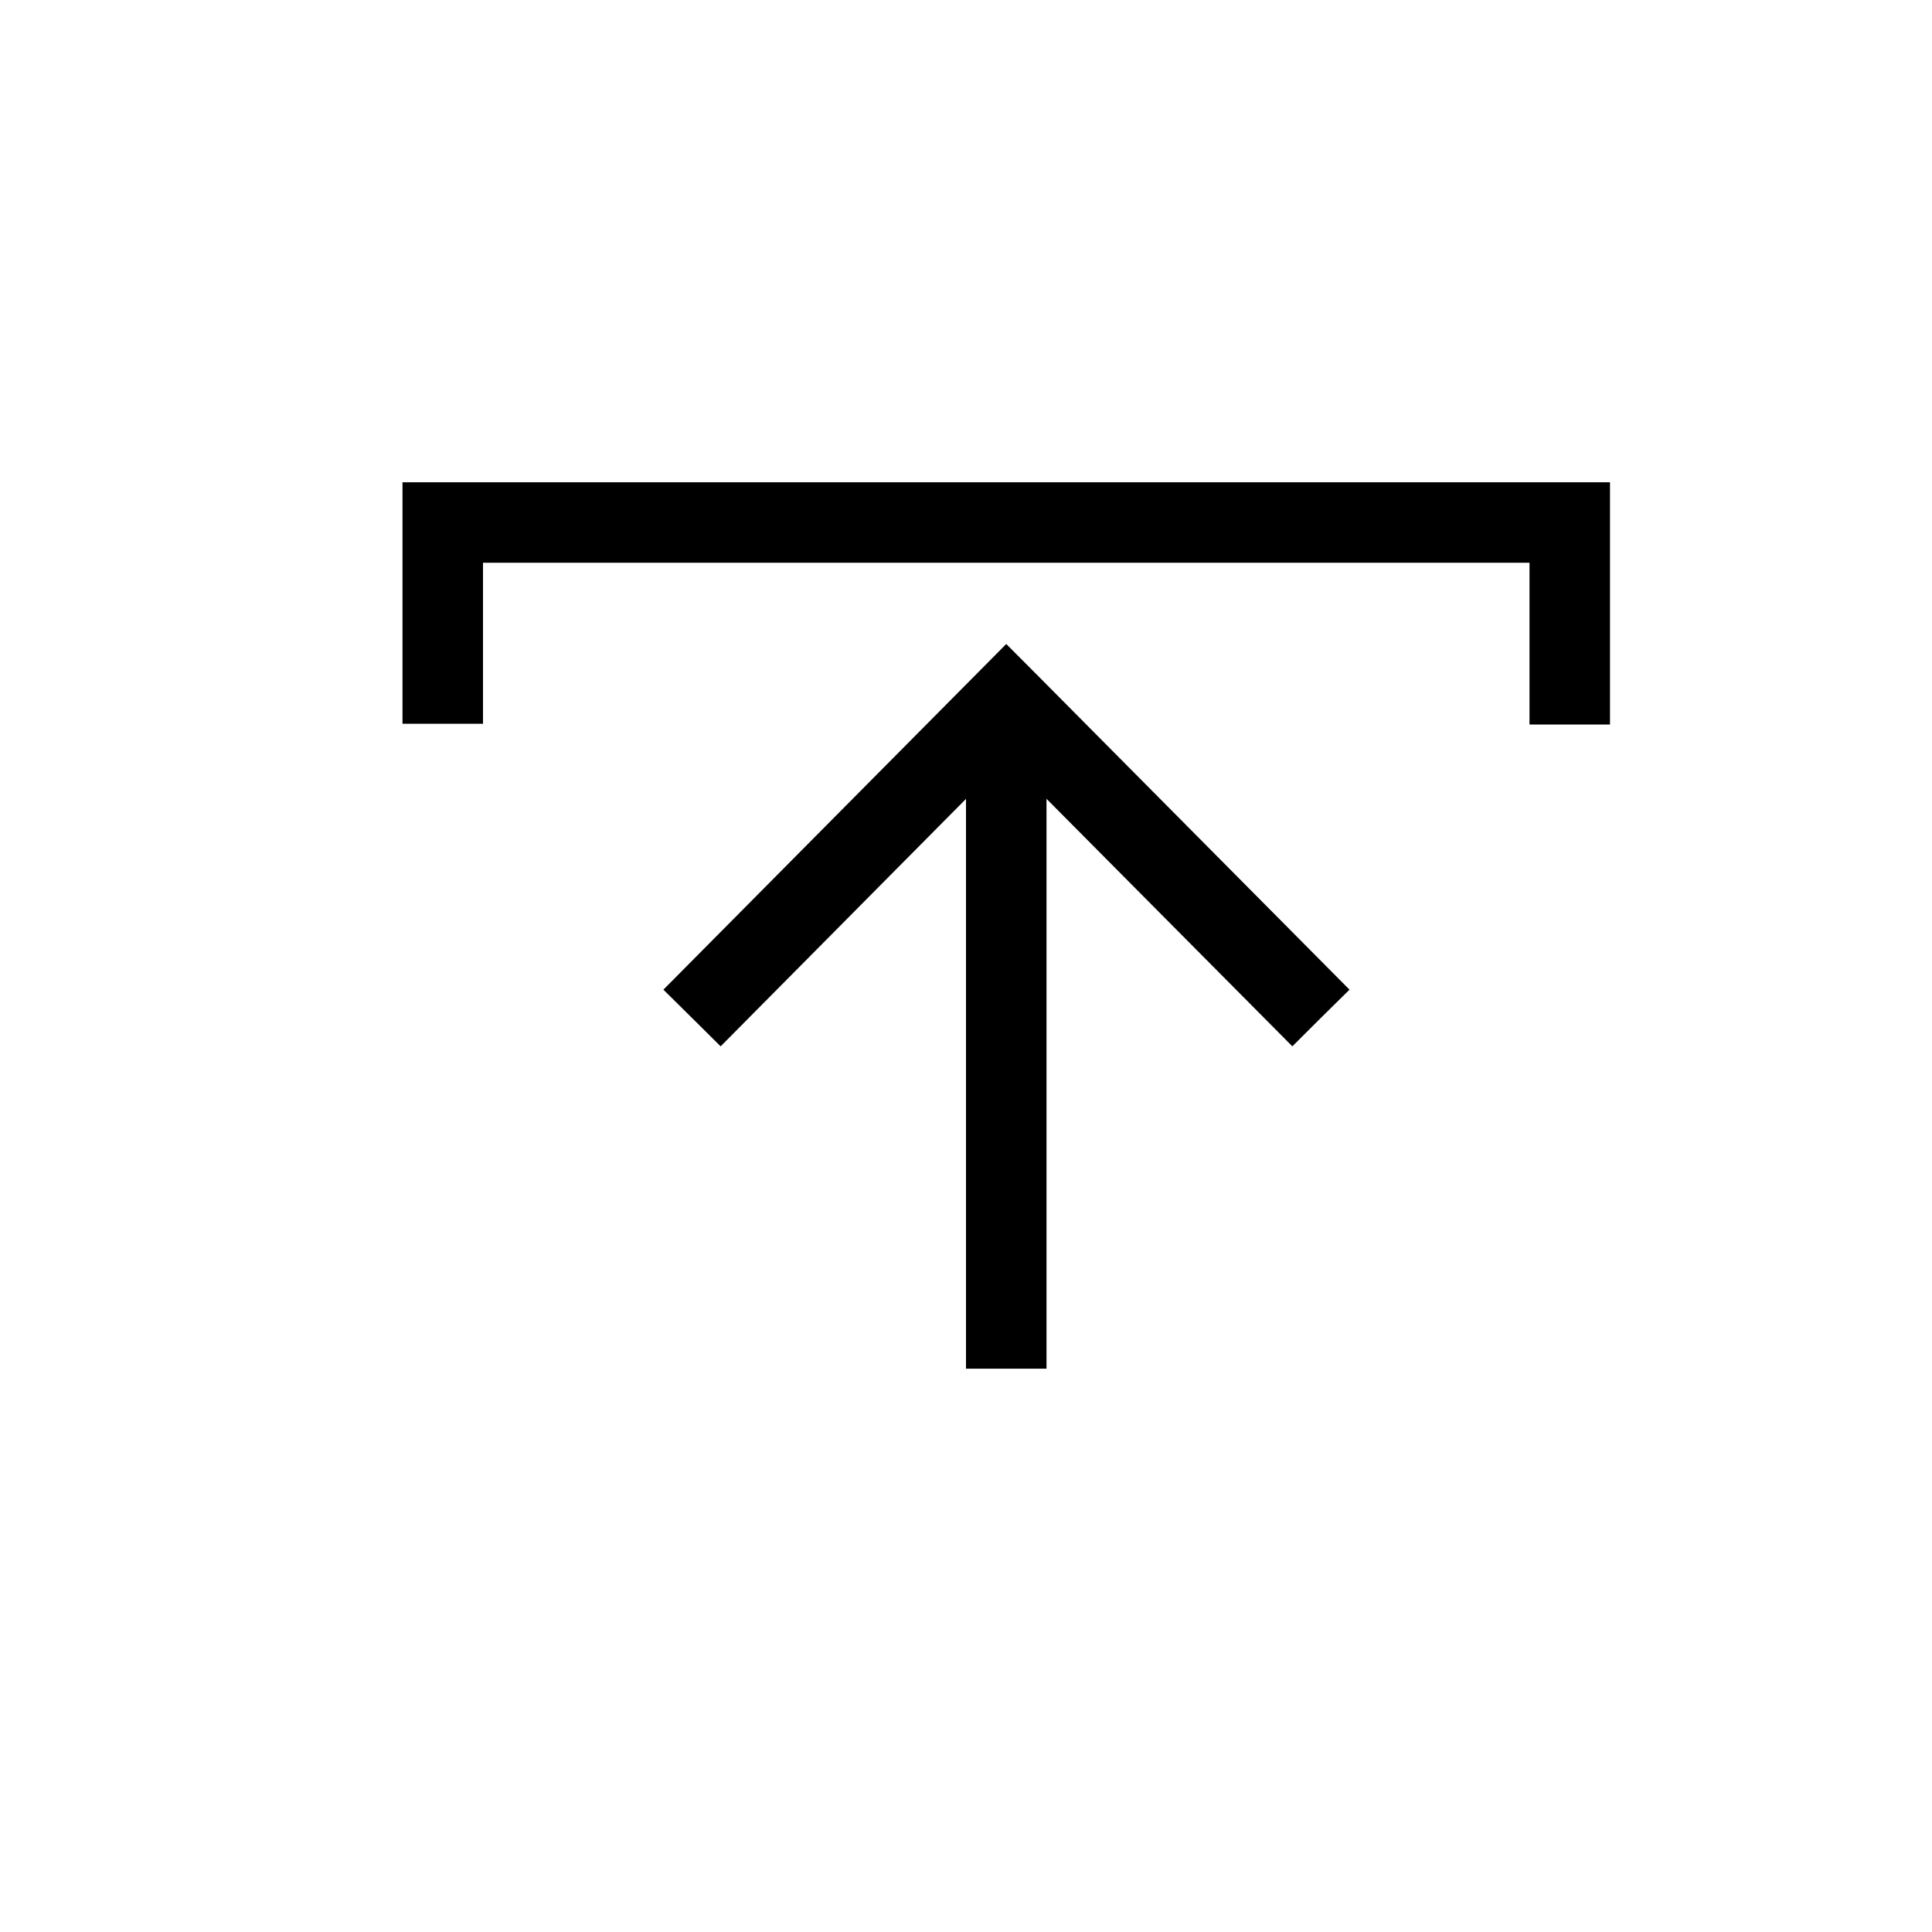 <svg xmlns="http://www.w3.org/2000/svg" width="24" height="24" fill="none" viewBox="0 0 24 24"><path fill="#000" d="m12.856 8.357 3.908 3.937-.356.351-.354.353L13 9.923v7.079h-1V9.924l-3.048 3.074-.355-.352-.356-.352 3.905-3.937L12.5 8zM20 9h-1V6.991H6v2H5v-3h15z"/></svg>